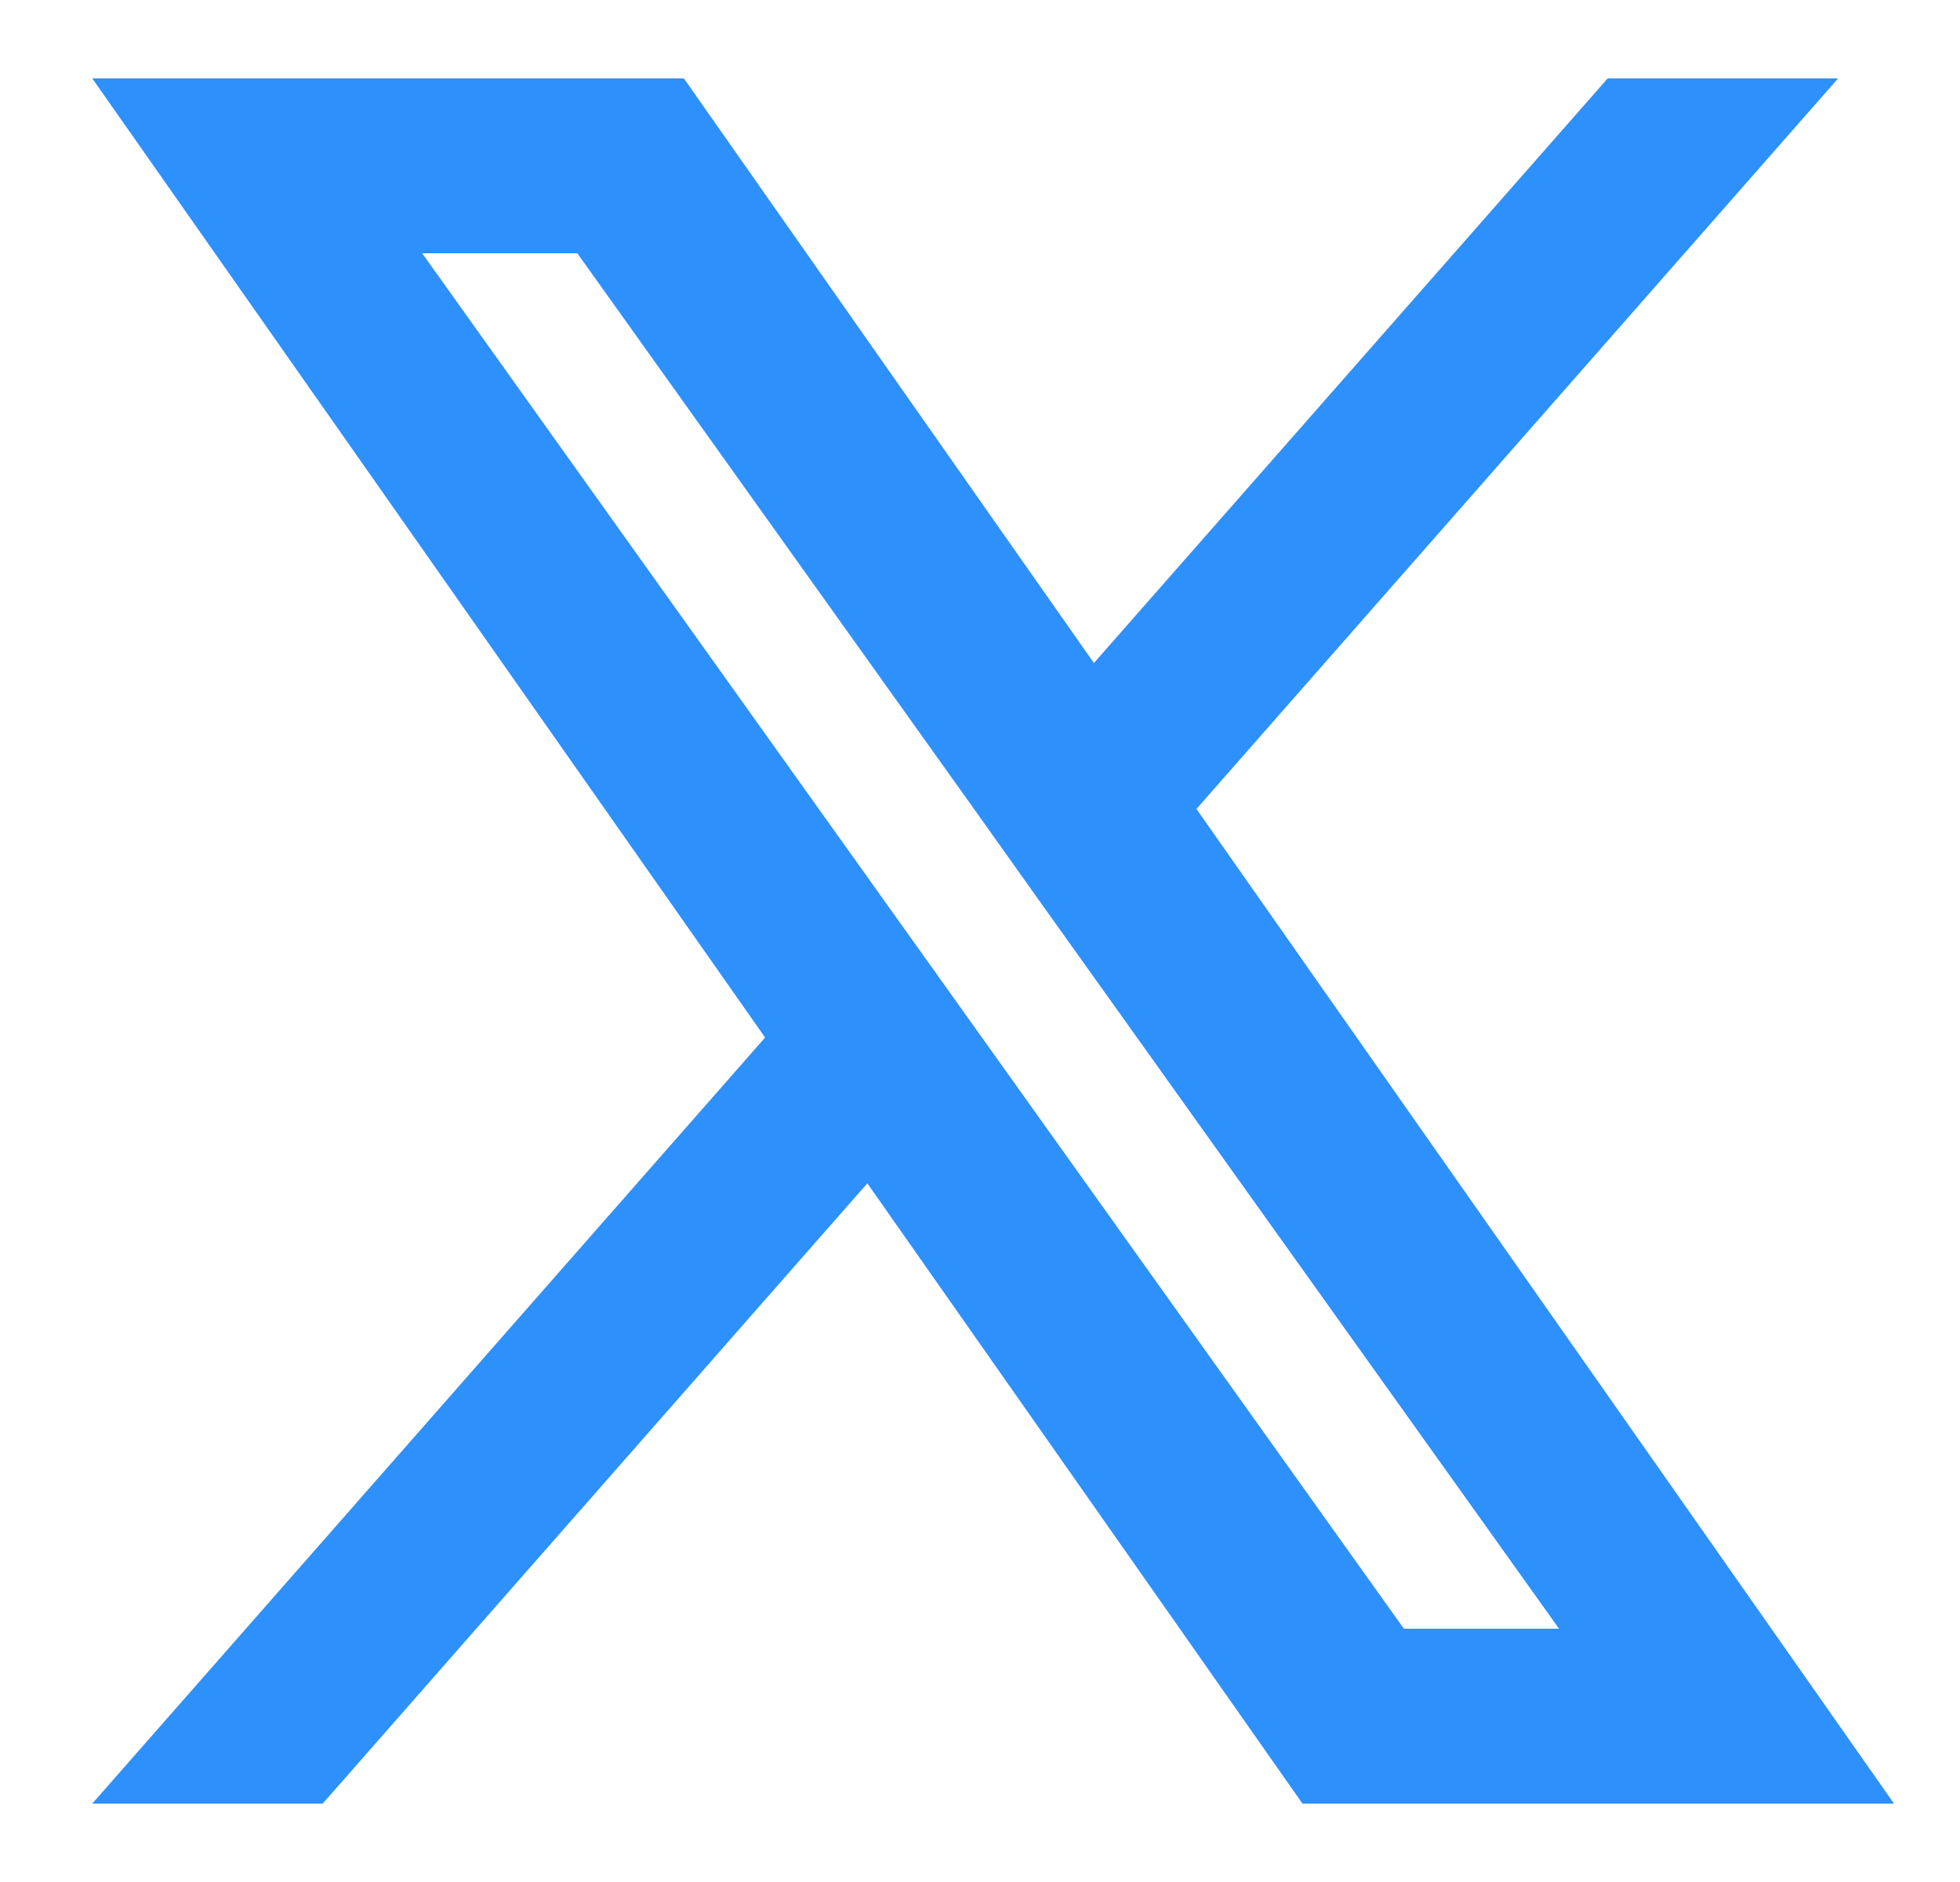 <svg width="25" height="24" viewBox="0 0 25 24" fill="none" xmlns="http://www.w3.org/2000/svg">
<g clip-path="url(#clip0_1946_36062)">
<path fill-rule="evenodd" clip-rule="evenodd" d="M16.613 23L11.063 15.09L4.116 23H1.177L9.759 13.231L1.177 1H8.723L13.953 8.455L20.506 1H23.445L15.261 10.316L24.158 23H16.613ZM19.886 20.77H17.907L5.385 3.23H7.364L12.379 10.253L13.246 11.472L19.886 20.77Z" fill="#2E90FA"/>
</g>
<defs>
<clipPath id="clip0_1946_36062">
<rect width="24" height="24" fill="white" transform="translate(0.667)"/>
</clipPath>
</defs>
</svg>
